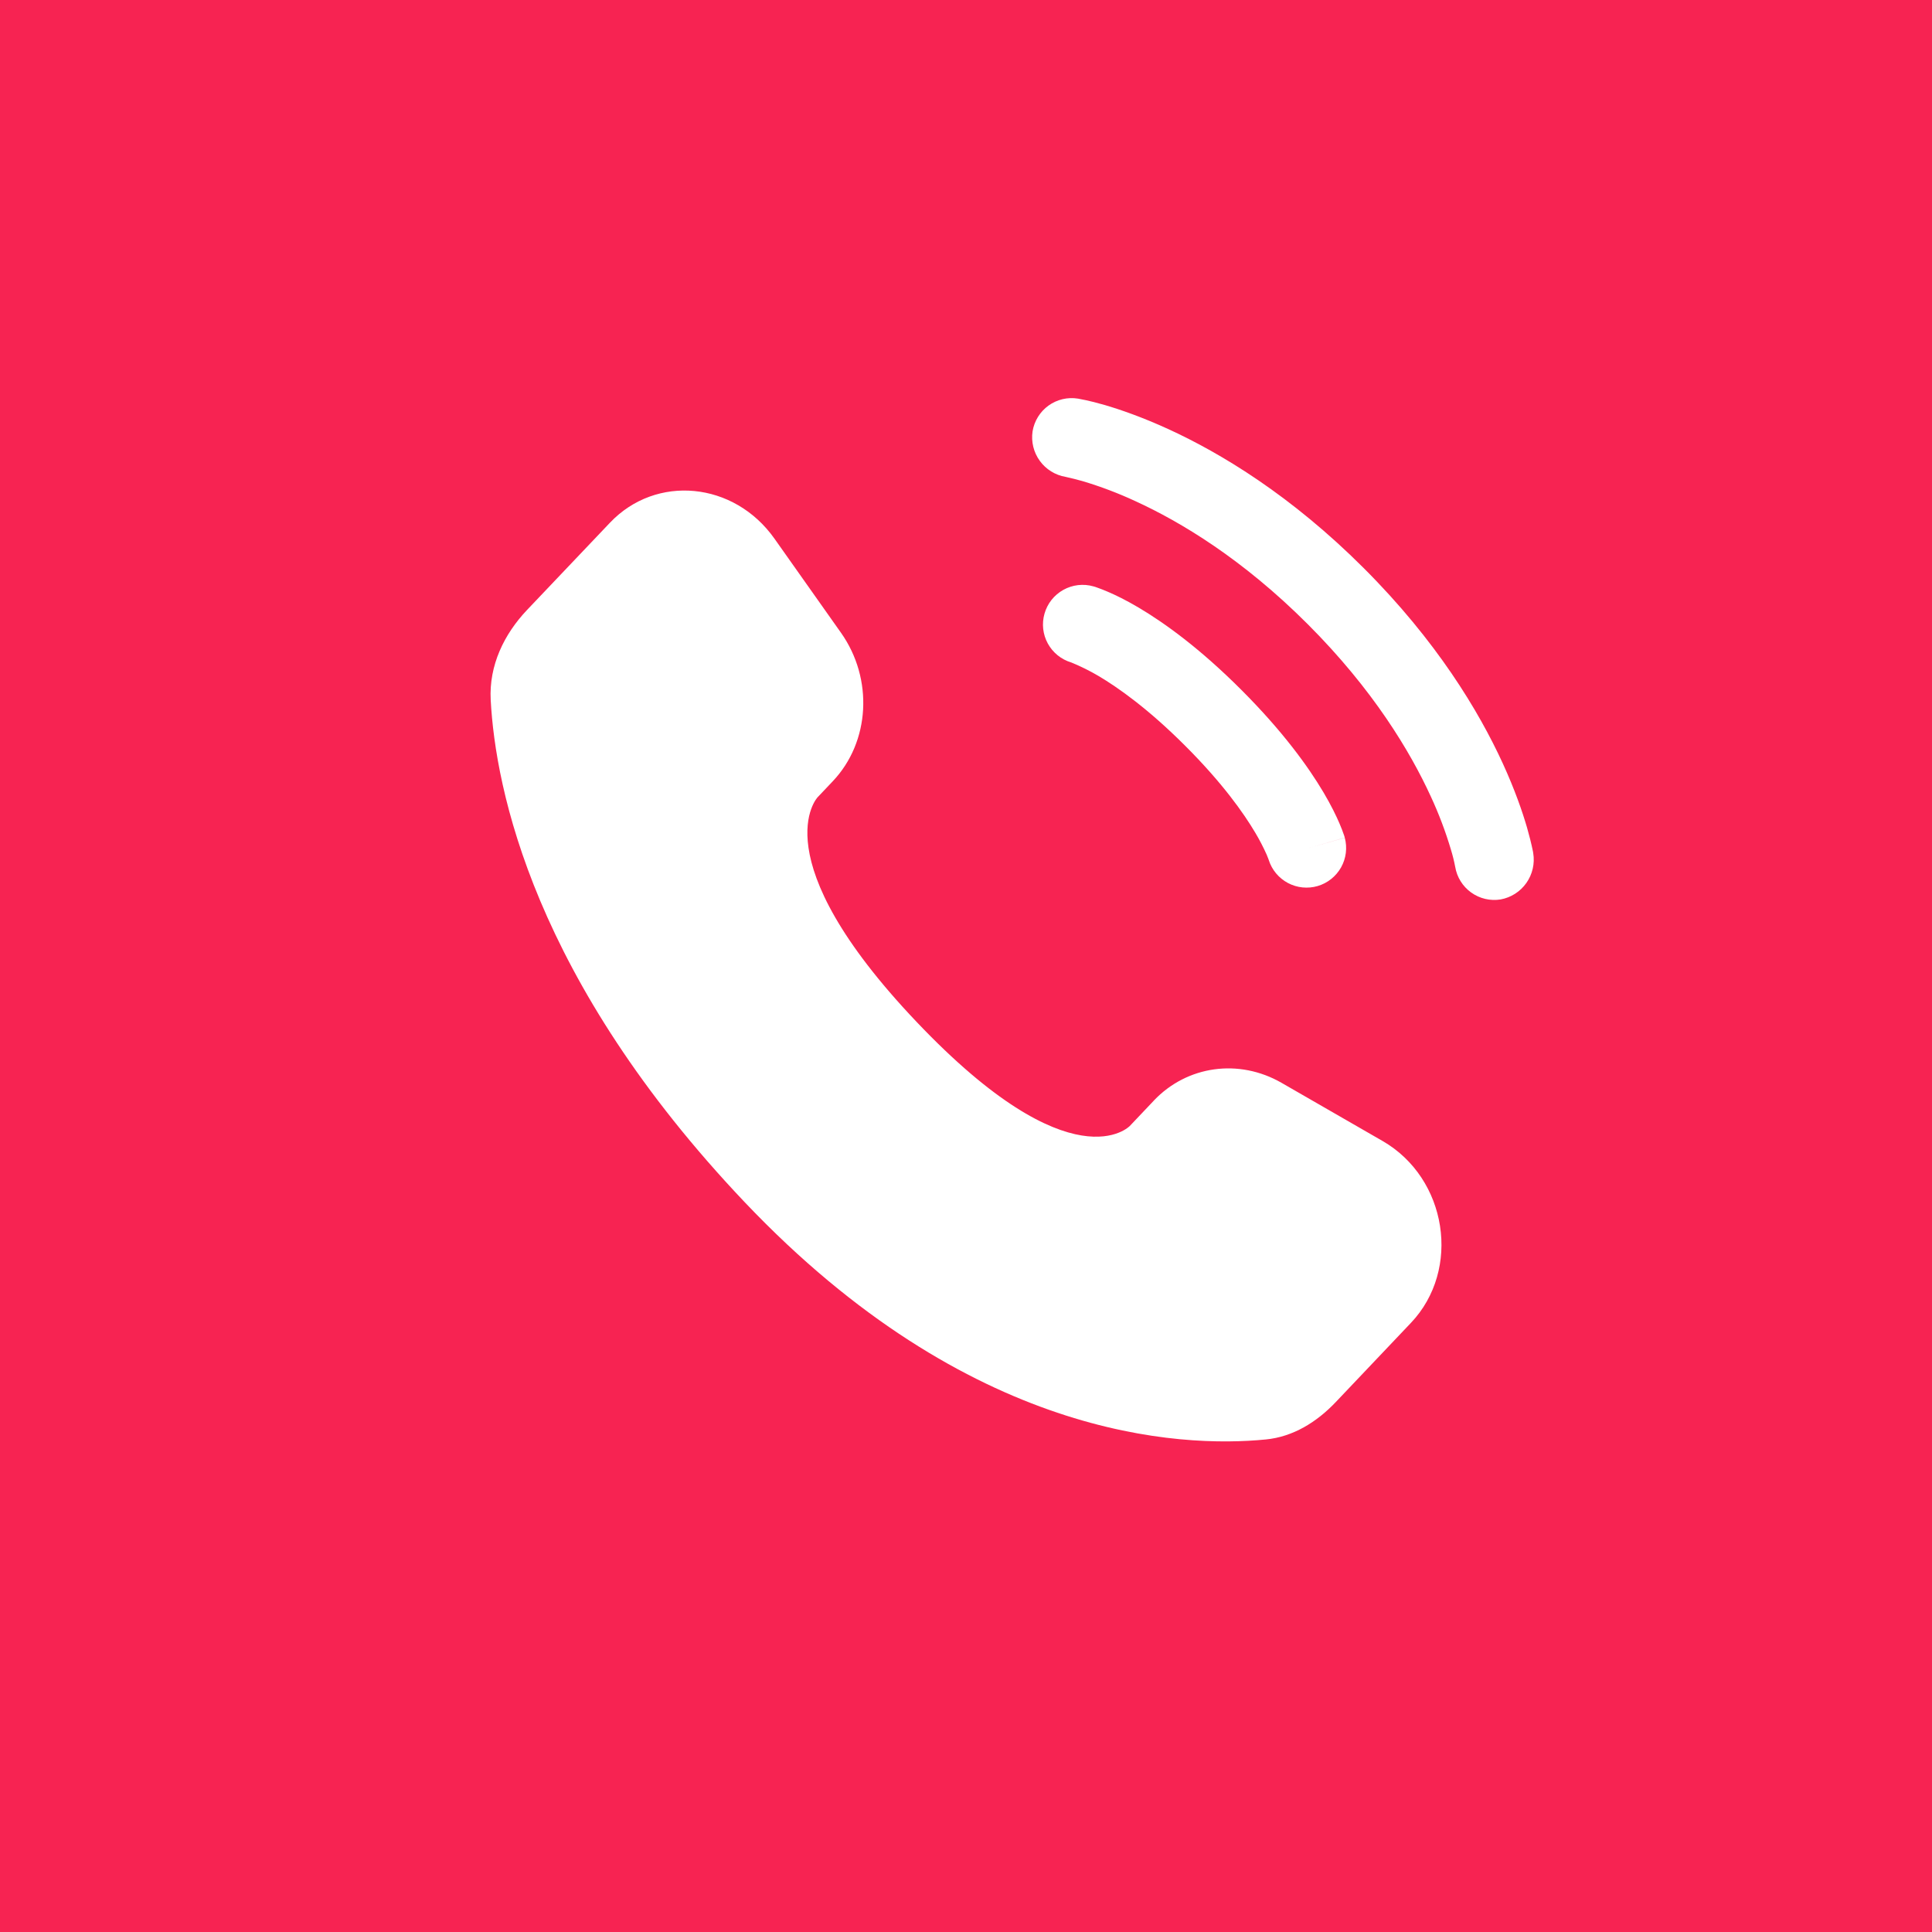 <?xml version="1.0" encoding="UTF-8"?> <svg xmlns="http://www.w3.org/2000/svg" width="82" height="82" viewBox="0 0 82 82" fill="none"><rect x="0" y="0" width="82" height="82" fill="#333333" stroke="none"/><g clip-path="url(#clip0_29863_25620)"><path d="M82 0H0V82H82V0Z" fill="#F72352"></path><path d="M48.973 46.713L47.953 47.789C47.953 47.789 45.525 50.343 38.899 43.368C32.273 36.392 34.702 33.838 34.702 33.838L35.345 33.159C36.928 31.491 37.078 28.814 35.695 26.858L32.87 22.861C31.157 20.439 27.849 20.121 25.888 22.186L22.37 25.888C21.399 26.912 20.748 28.238 20.827 29.711C21.029 33.477 22.639 41.578 31.616 51.034C41.139 61.056 50.074 61.456 53.727 61.095C54.884 60.982 55.888 60.357 56.697 59.505L59.881 56.15C62.034 53.886 61.429 50.007 58.675 48.424L54.392 45.958C52.585 44.919 50.386 45.224 48.973 46.711M43.825 18.309C43.861 18.091 43.939 17.882 44.055 17.694C44.171 17.506 44.323 17.343 44.502 17.214C44.681 17.085 44.885 16.992 45.099 16.942C45.315 16.891 45.538 16.883 45.755 16.919C45.812 16.93 45.995 16.964 46.092 16.986C46.285 17.026 46.548 17.094 46.881 17.188C47.547 17.383 48.478 17.704 49.594 18.215C51.827 19.24 54.798 21.031 57.883 24.114C60.969 27.199 62.76 30.172 63.785 32.406C64.296 33.522 64.615 34.451 64.81 35.119C64.907 35.455 64.992 35.794 65.063 36.137L65.074 36.206C65.148 36.65 65.044 37.105 64.785 37.474C64.527 37.842 64.134 38.094 63.691 38.175C63.252 38.246 62.803 38.141 62.441 37.881C62.08 37.622 61.836 37.23 61.763 36.791C61.716 36.544 61.655 36.299 61.581 36.058C61.352 35.288 61.067 34.536 60.729 33.807C59.854 31.901 58.281 29.269 55.505 26.493C52.729 23.717 50.099 22.145 48.191 21.271C47.463 20.933 46.711 20.648 45.942 20.419C45.706 20.353 45.468 20.293 45.228 20.24C44.789 20.166 44.395 19.922 44.133 19.561C43.87 19.2 43.76 18.751 43.825 18.309Z" fill="white"></path><path fill-rule="evenodd" clip-rule="evenodd" d="M44.332 26.045C44.392 25.832 44.494 25.634 44.631 25.46C44.769 25.287 44.939 25.143 45.132 25.035C45.325 24.928 45.537 24.86 45.756 24.834C45.976 24.809 46.198 24.827 46.41 24.888L46.417 24.89L46.424 24.892L46.442 24.897L46.487 24.91L46.612 24.955C46.712 24.989 46.845 25.042 47.009 25.112C47.337 25.251 47.783 25.466 48.332 25.791C49.429 26.442 50.926 27.518 52.686 29.28C54.446 31.04 55.525 32.538 56.175 33.634C56.5 34.184 56.715 34.63 56.855 34.957C56.929 35.129 56.996 35.303 57.056 35.48L57.068 35.525L57.074 35.542V35.549L57.077 35.551C57.077 35.551 57.077 35.556 55.462 36.018L57.077 35.556C57.19 35.98 57.134 36.432 56.919 36.815C56.703 37.198 56.347 37.482 55.926 37.606C55.504 37.729 55.051 37.683 54.663 37.477C54.275 37.27 53.983 36.921 53.85 36.502L53.843 36.48L53.765 36.282C53.622 35.962 53.46 35.649 53.28 35.347C52.781 34.504 51.877 33.226 50.307 31.657C48.738 30.087 47.462 29.186 46.617 28.686C46.254 28.473 45.876 28.285 45.487 28.125L45.464 28.116C45.041 27.989 44.684 27.7 44.472 27.312C44.26 26.924 44.21 26.47 44.332 26.045Z" fill="white"></path></g><defs><clipPath id="clip0_29863_25620"><rect width="82" height="82" fill="white"></rect></clipPath></defs></svg> 